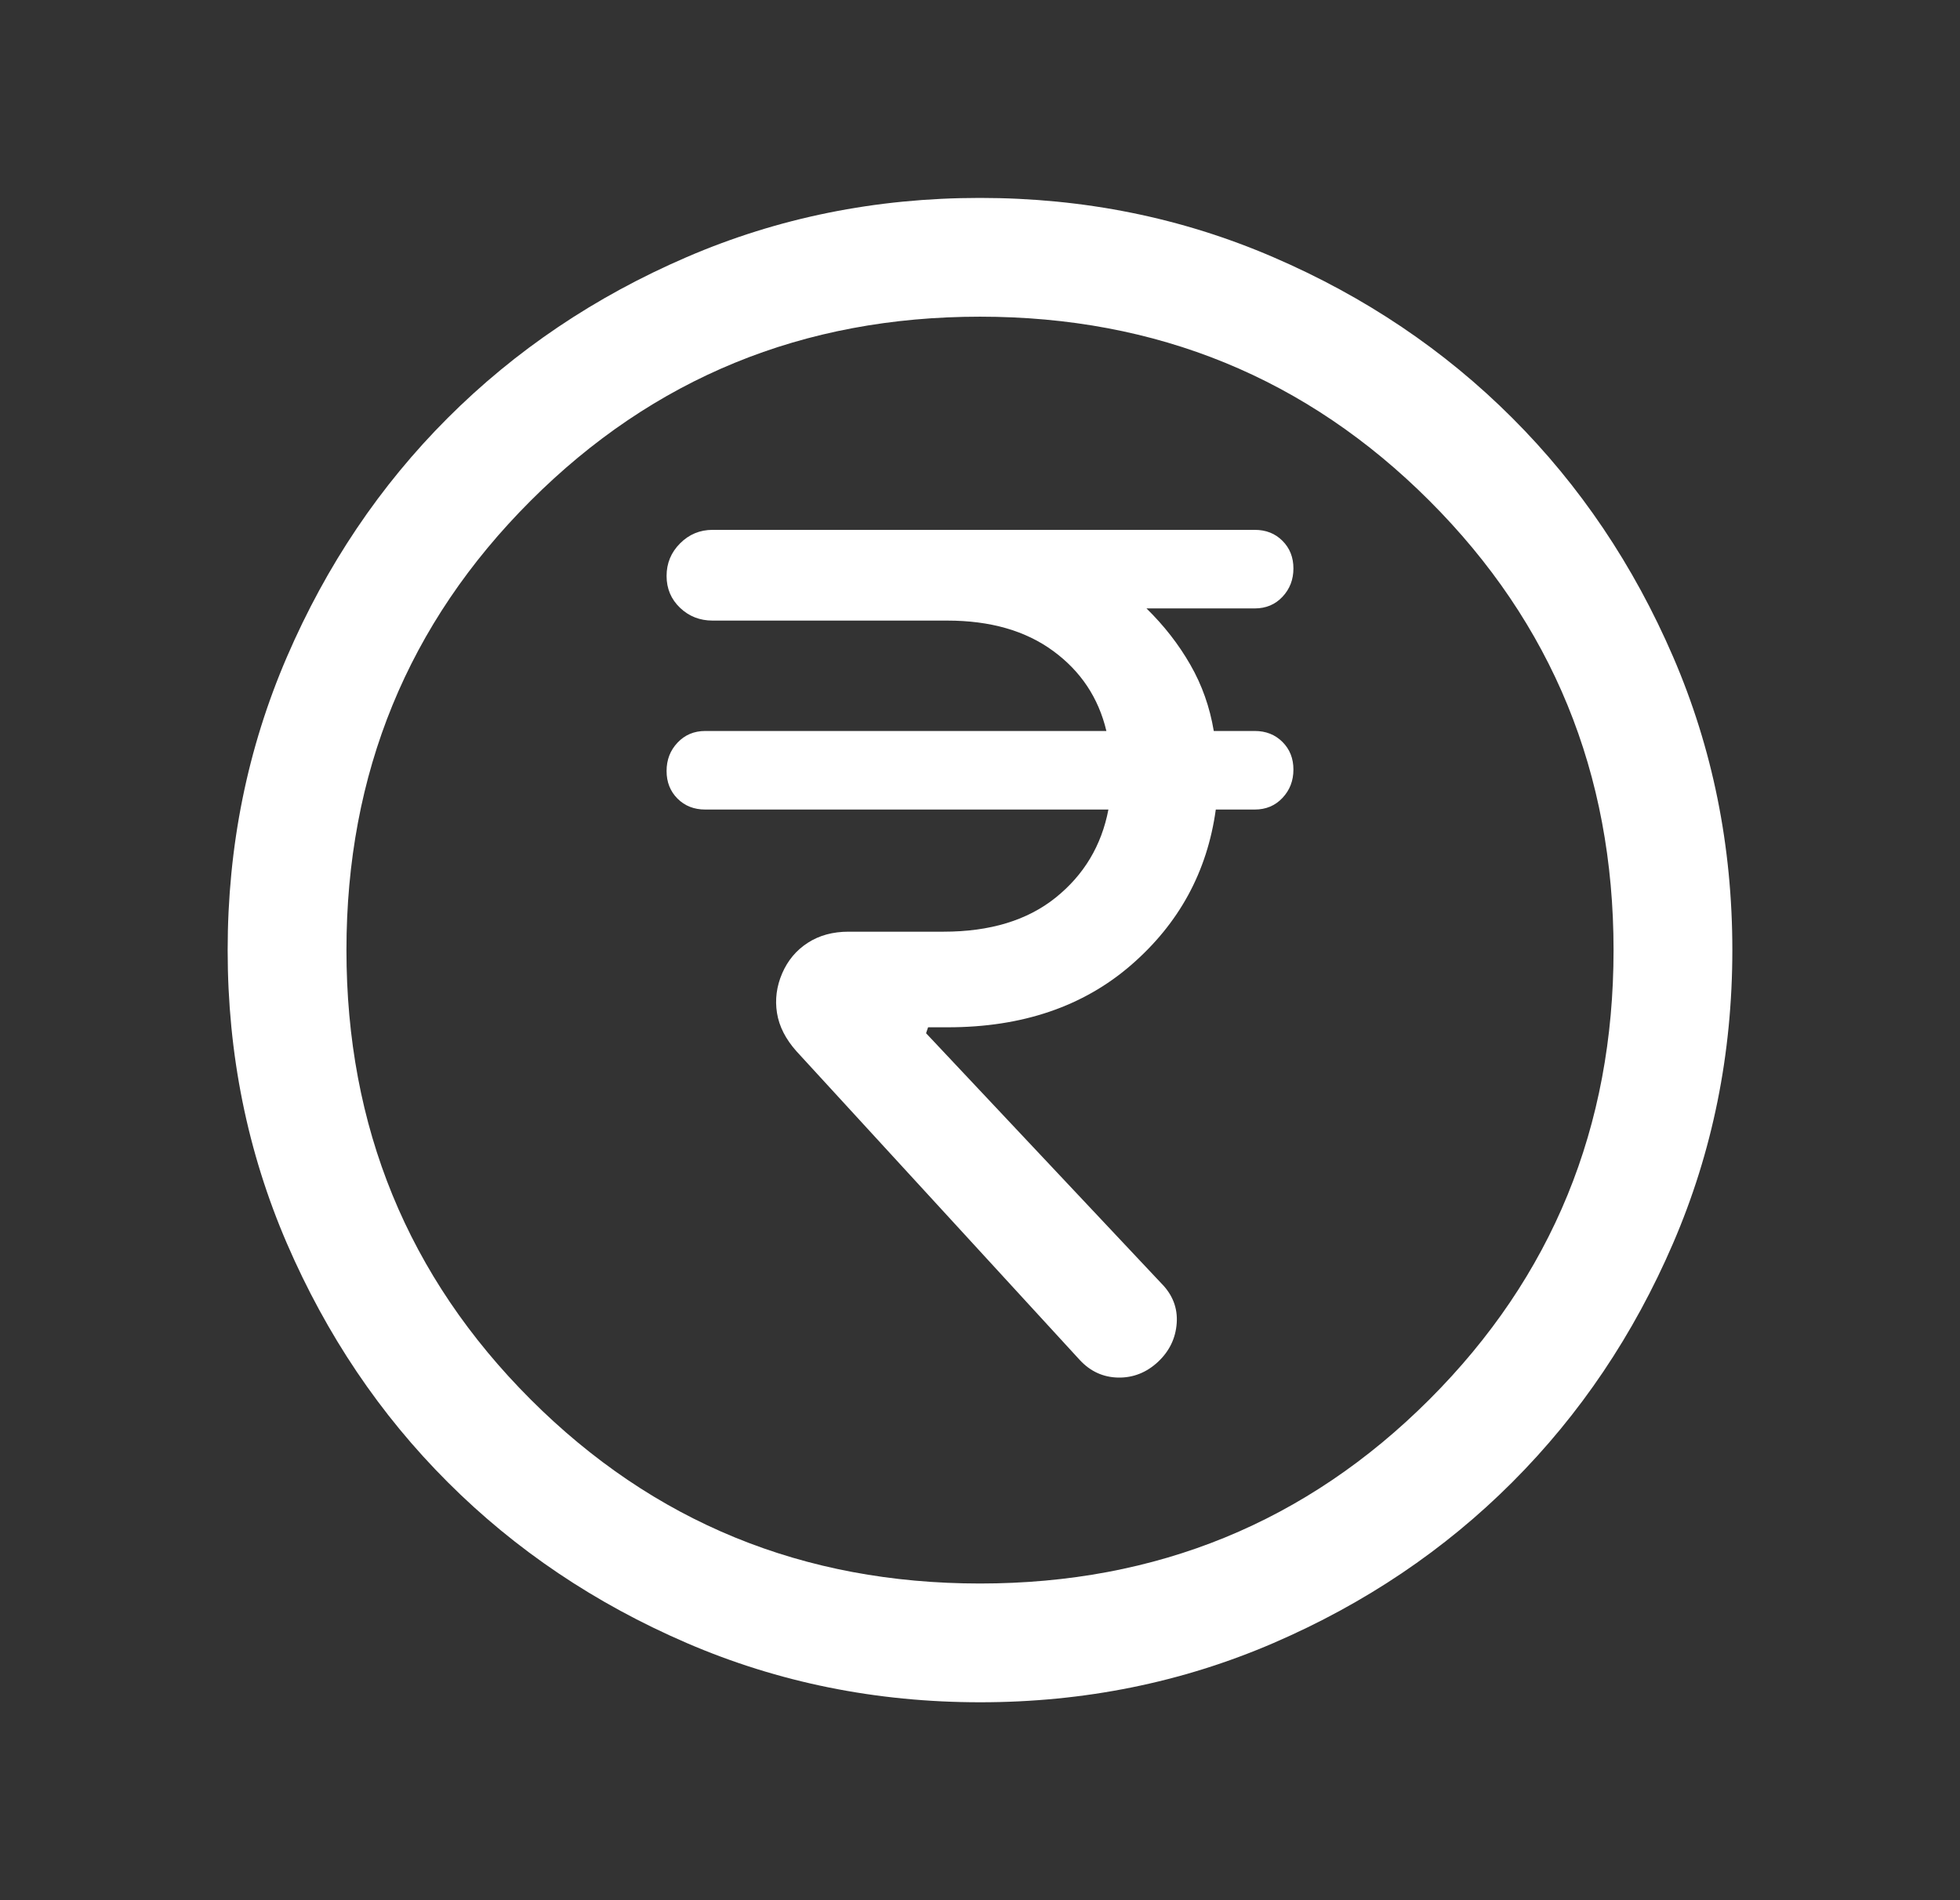 <svg width="33" height="32" viewBox="0 0 33 32" fill="none" xmlns="http://www.w3.org/2000/svg">
<rect x="0" y="0" width="33" height="32" fill="#333333" stroke="none"/>
<mask id="mask0_644_2444" style="mask-type:alpha" maskUnits="userSpaceOnUse" x="0" y="0" width="33" height="32">
<rect x="0.5" width="32" height="32" fill="#D9D9D9"/>
</mask>
<g mask="url(#mask0_644_2444)">
<path d="M19.495 22.936C19.688 22.756 19.794 22.538 19.812 22.282C19.83 22.026 19.742 21.801 19.549 21.608L15.592 17.4L15.626 17.3H15.959C17.21 17.3 18.239 16.95 19.045 16.251C19.851 15.552 20.326 14.68 20.47 13.633H21.126C21.314 13.633 21.47 13.568 21.593 13.437C21.716 13.306 21.777 13.147 21.777 12.96C21.777 12.773 21.716 12.618 21.593 12.495C21.47 12.372 21.314 12.31 21.126 12.31H20.436C20.369 11.909 20.238 11.536 20.041 11.194C19.845 10.851 19.598 10.535 19.303 10.246H21.126C21.314 10.246 21.47 10.181 21.593 10.05C21.716 9.919 21.777 9.76 21.777 9.573C21.777 9.386 21.716 9.231 21.593 9.108C21.47 8.984 21.314 8.923 21.126 8.923H11.998C11.784 8.923 11.601 8.999 11.45 9.151C11.299 9.302 11.223 9.485 11.223 9.699C11.223 9.913 11.299 10.092 11.45 10.236C11.601 10.38 11.784 10.451 11.998 10.451H15.949C16.672 10.451 17.266 10.621 17.731 10.962C18.196 11.302 18.495 11.751 18.628 12.31H11.874C11.686 12.31 11.53 12.376 11.407 12.507C11.284 12.637 11.223 12.796 11.223 12.984C11.223 13.171 11.284 13.325 11.407 13.449C11.53 13.572 11.686 13.633 11.874 13.633H18.662C18.546 14.24 18.249 14.735 17.773 15.117C17.297 15.499 16.669 15.69 15.887 15.69H14.287C14.023 15.69 13.794 15.752 13.601 15.877C13.407 16.002 13.264 16.173 13.169 16.392C13.075 16.611 13.046 16.833 13.082 17.059C13.118 17.285 13.228 17.5 13.411 17.705L18.18 22.903C18.359 23.096 18.575 23.194 18.827 23.199C19.079 23.203 19.302 23.115 19.495 22.936ZM16.503 28.667C14.751 28.667 13.104 28.334 11.562 27.669C10.021 27.004 8.68 26.102 7.54 24.962C6.399 23.823 5.497 22.482 4.831 20.941C4.166 19.4 3.833 17.754 3.833 16.002C3.833 14.25 4.166 12.604 4.831 11.062C5.496 9.52 6.398 8.179 7.538 7.039C8.678 5.899 10.018 4.996 11.559 4.331C13.1 3.666 14.746 3.333 16.498 3.333C18.25 3.333 19.897 3.666 21.438 4.331C22.98 4.995 24.321 5.898 25.461 7.038C26.601 8.177 27.504 9.518 28.169 11.059C28.834 12.6 29.167 14.246 29.167 15.998C29.167 17.75 28.834 19.396 28.169 20.938C27.505 22.48 26.602 23.82 25.462 24.961C24.323 26.101 22.982 27.004 21.442 27.669C19.901 28.334 18.254 28.667 16.503 28.667ZM16.5 26.667C19.478 26.667 22 25.633 24.067 23.567C26.134 21.5 27.167 18.978 27.167 16C27.167 13.022 26.134 10.5 24.067 8.433C22 6.367 19.478 5.333 16.5 5.333C13.522 5.333 11 6.367 8.934 8.433C6.867 10.5 5.833 13.022 5.833 16C5.833 18.978 6.867 21.5 8.934 23.567C11 25.633 13.522 26.667 16.5 26.667Z" fill="white"/>
</g>
</svg>
